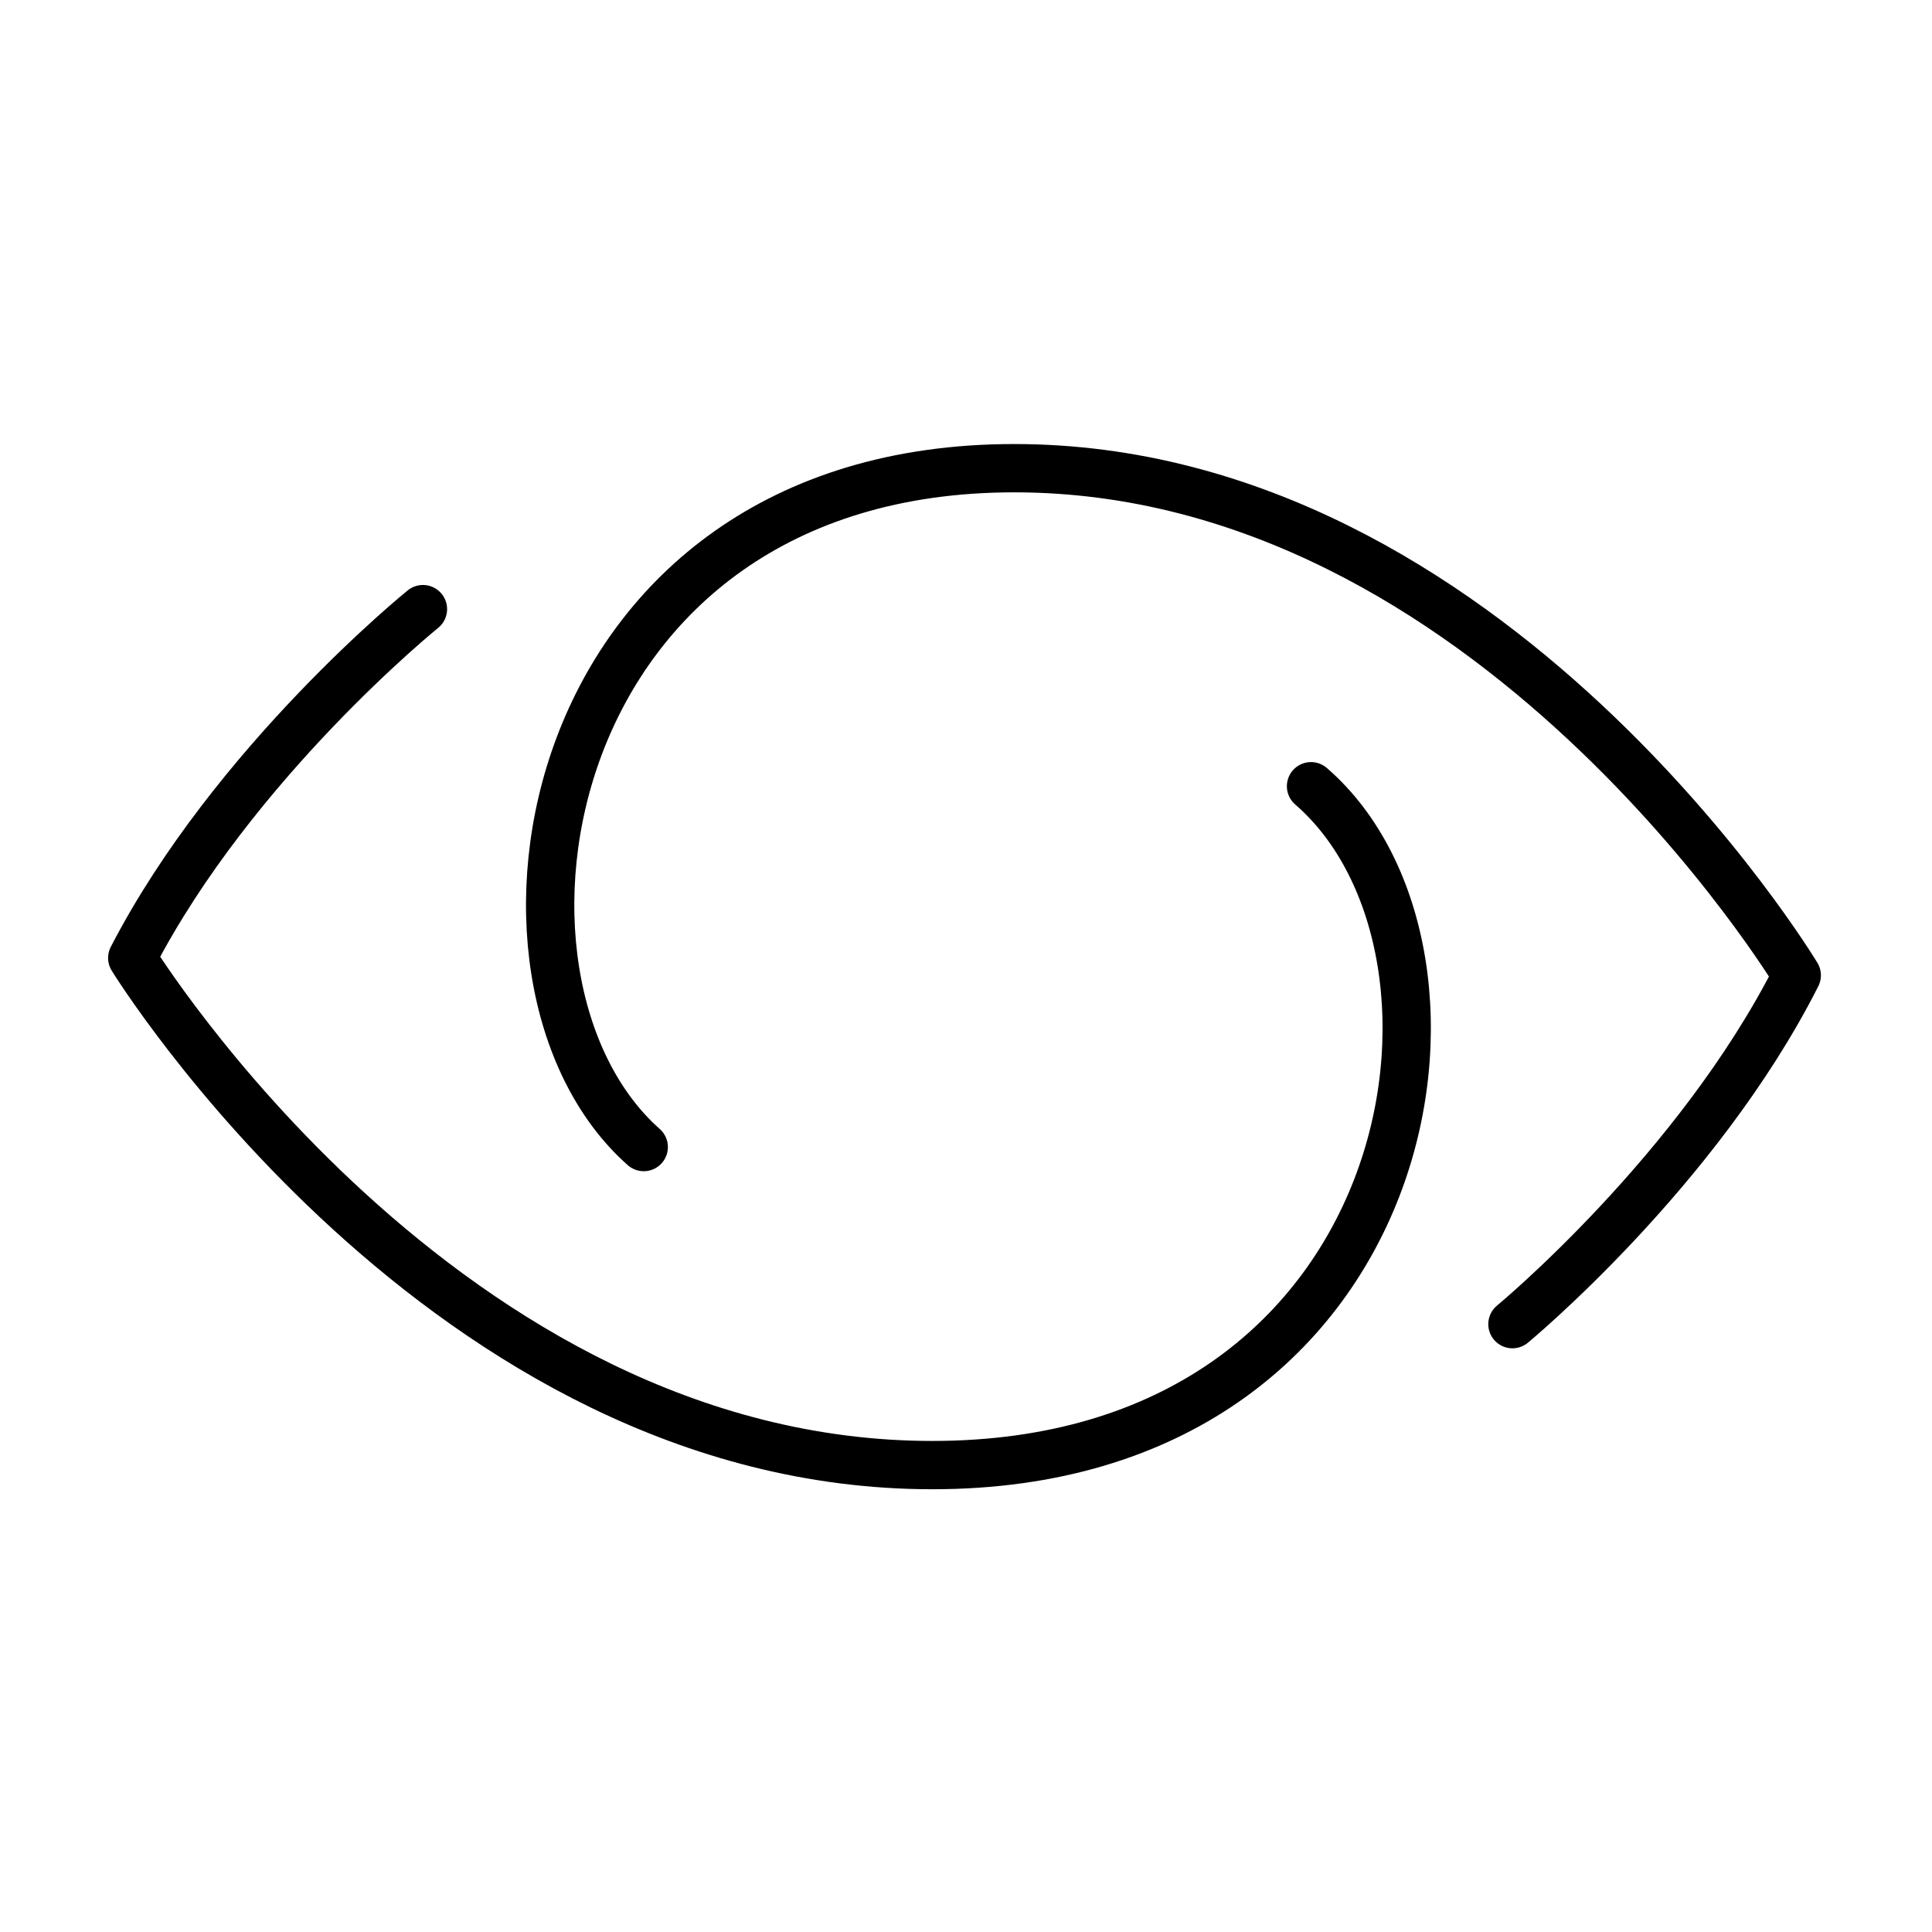 <?xml version="1.0" encoding="utf-8"?>
<!-- Generator: Adobe Illustrator 17.0.0, SVG Export Plug-In . SVG Version: 6.00 Build 0)  -->
<!DOCTYPE svg PUBLIC "-//W3C//DTD SVG 1.1//EN" "http://www.w3.org/Graphics/SVG/1.1/DTD/svg11.dtd">
<svg version="1.1" xmlns="http://www.w3.org/2000/svg" xmlns:xlink="http://www.w3.org/1999/xlink" x="0px" y="0px" width="60px"
	 height="60px" viewBox="0 0 60 60" enable-background="new 0 0 60 60" xml:space="preserve">
<g id="Graphic_Style">
	<g id="_x23__x23_.Guide" display="none">
		<g id="_x23_.Document" display="inline">
			<rect id="Area" opacity="0.3" fill="#00A0E8" width="60" height="60"/>
		</g>
		<g id="_x23_.Safe_area" display="inline">
			<rect id="Area_1_" x="3" y="3" opacity="0.3" fill="#00A0E8" width="54" height="54"/>
		</g>
		<g id="_x23_.Icon_area" display="inline" opacity="0.7">
			<rect id="Area_2_" x="3" y="3" opacity="0.5" fill="#00A0E8" width="54" height="54"/>
		</g>
	</g>
	<path fill="none" stroke="#000000" stroke-width="1.5" stroke-linecap="round" stroke-linejoin="round" stroke-miterlimit="10" d="
		M13.135,18.917c0,0-5.88,4.75-9.028,10.833c0,0,9.69,15.75,24.847,15.75s17.724-15.917,11.761-21.083"/>
	<path fill="none" stroke="#000000" stroke-width="1.5" stroke-linecap="round" stroke-linejoin="round" stroke-miterlimit="10" d="
		M46.97,41.123c0,0,5.752-4.75,8.83-10.833c0,0-9.478-15.75-24.304-15.75S14.16,30.457,19.992,35.623"/>
</g>
<g id="Graphic_Style_사본" display="none">
	<g id="_x23__x23_.Guide_1_">
		<g id="_x23_.Document_1_" display="inline">
			<rect id="Area_5_" opacity="0.3" fill="#00A0E8" width="60" height="60"/>
		</g>
		<g id="_x23_.Safe_area_1_" display="inline">
			<rect id="Area_4_" x="3" y="3" opacity="0.3" fill="#00A0E8" width="54" height="54"/>
		</g>
		<g id="_x23_.Icon_area_1_" display="inline" opacity="0.7">
			<rect id="Area_3_" x="3" y="3" opacity="0.5" fill="#00A0E8" width="54" height="54"/>
		</g>
	</g>
	<rect display="inline" width="60" height="60"/>
	
		<path display="inline" fill="none" stroke="#FFFFFF" stroke-width="1.5" stroke-linecap="round" stroke-linejoin="round" stroke-miterlimit="10" d="
		M13.135,18.917c0,0-5.88,4.75-9.028,10.833c0,0,9.69,15.75,24.847,15.75s17.724-15.917,11.761-21.083"/>
	
		<path display="inline" fill="none" stroke="#FFFFFF" stroke-width="1.5" stroke-linecap="round" stroke-linejoin="round" stroke-miterlimit="10" d="
		M46.97,41.123c0,0,5.752-4.75,8.83-10.833c0,0-9.478-15.75-24.304-15.75S14.16,30.457,19.992,35.623"/>
</g>
</svg>
